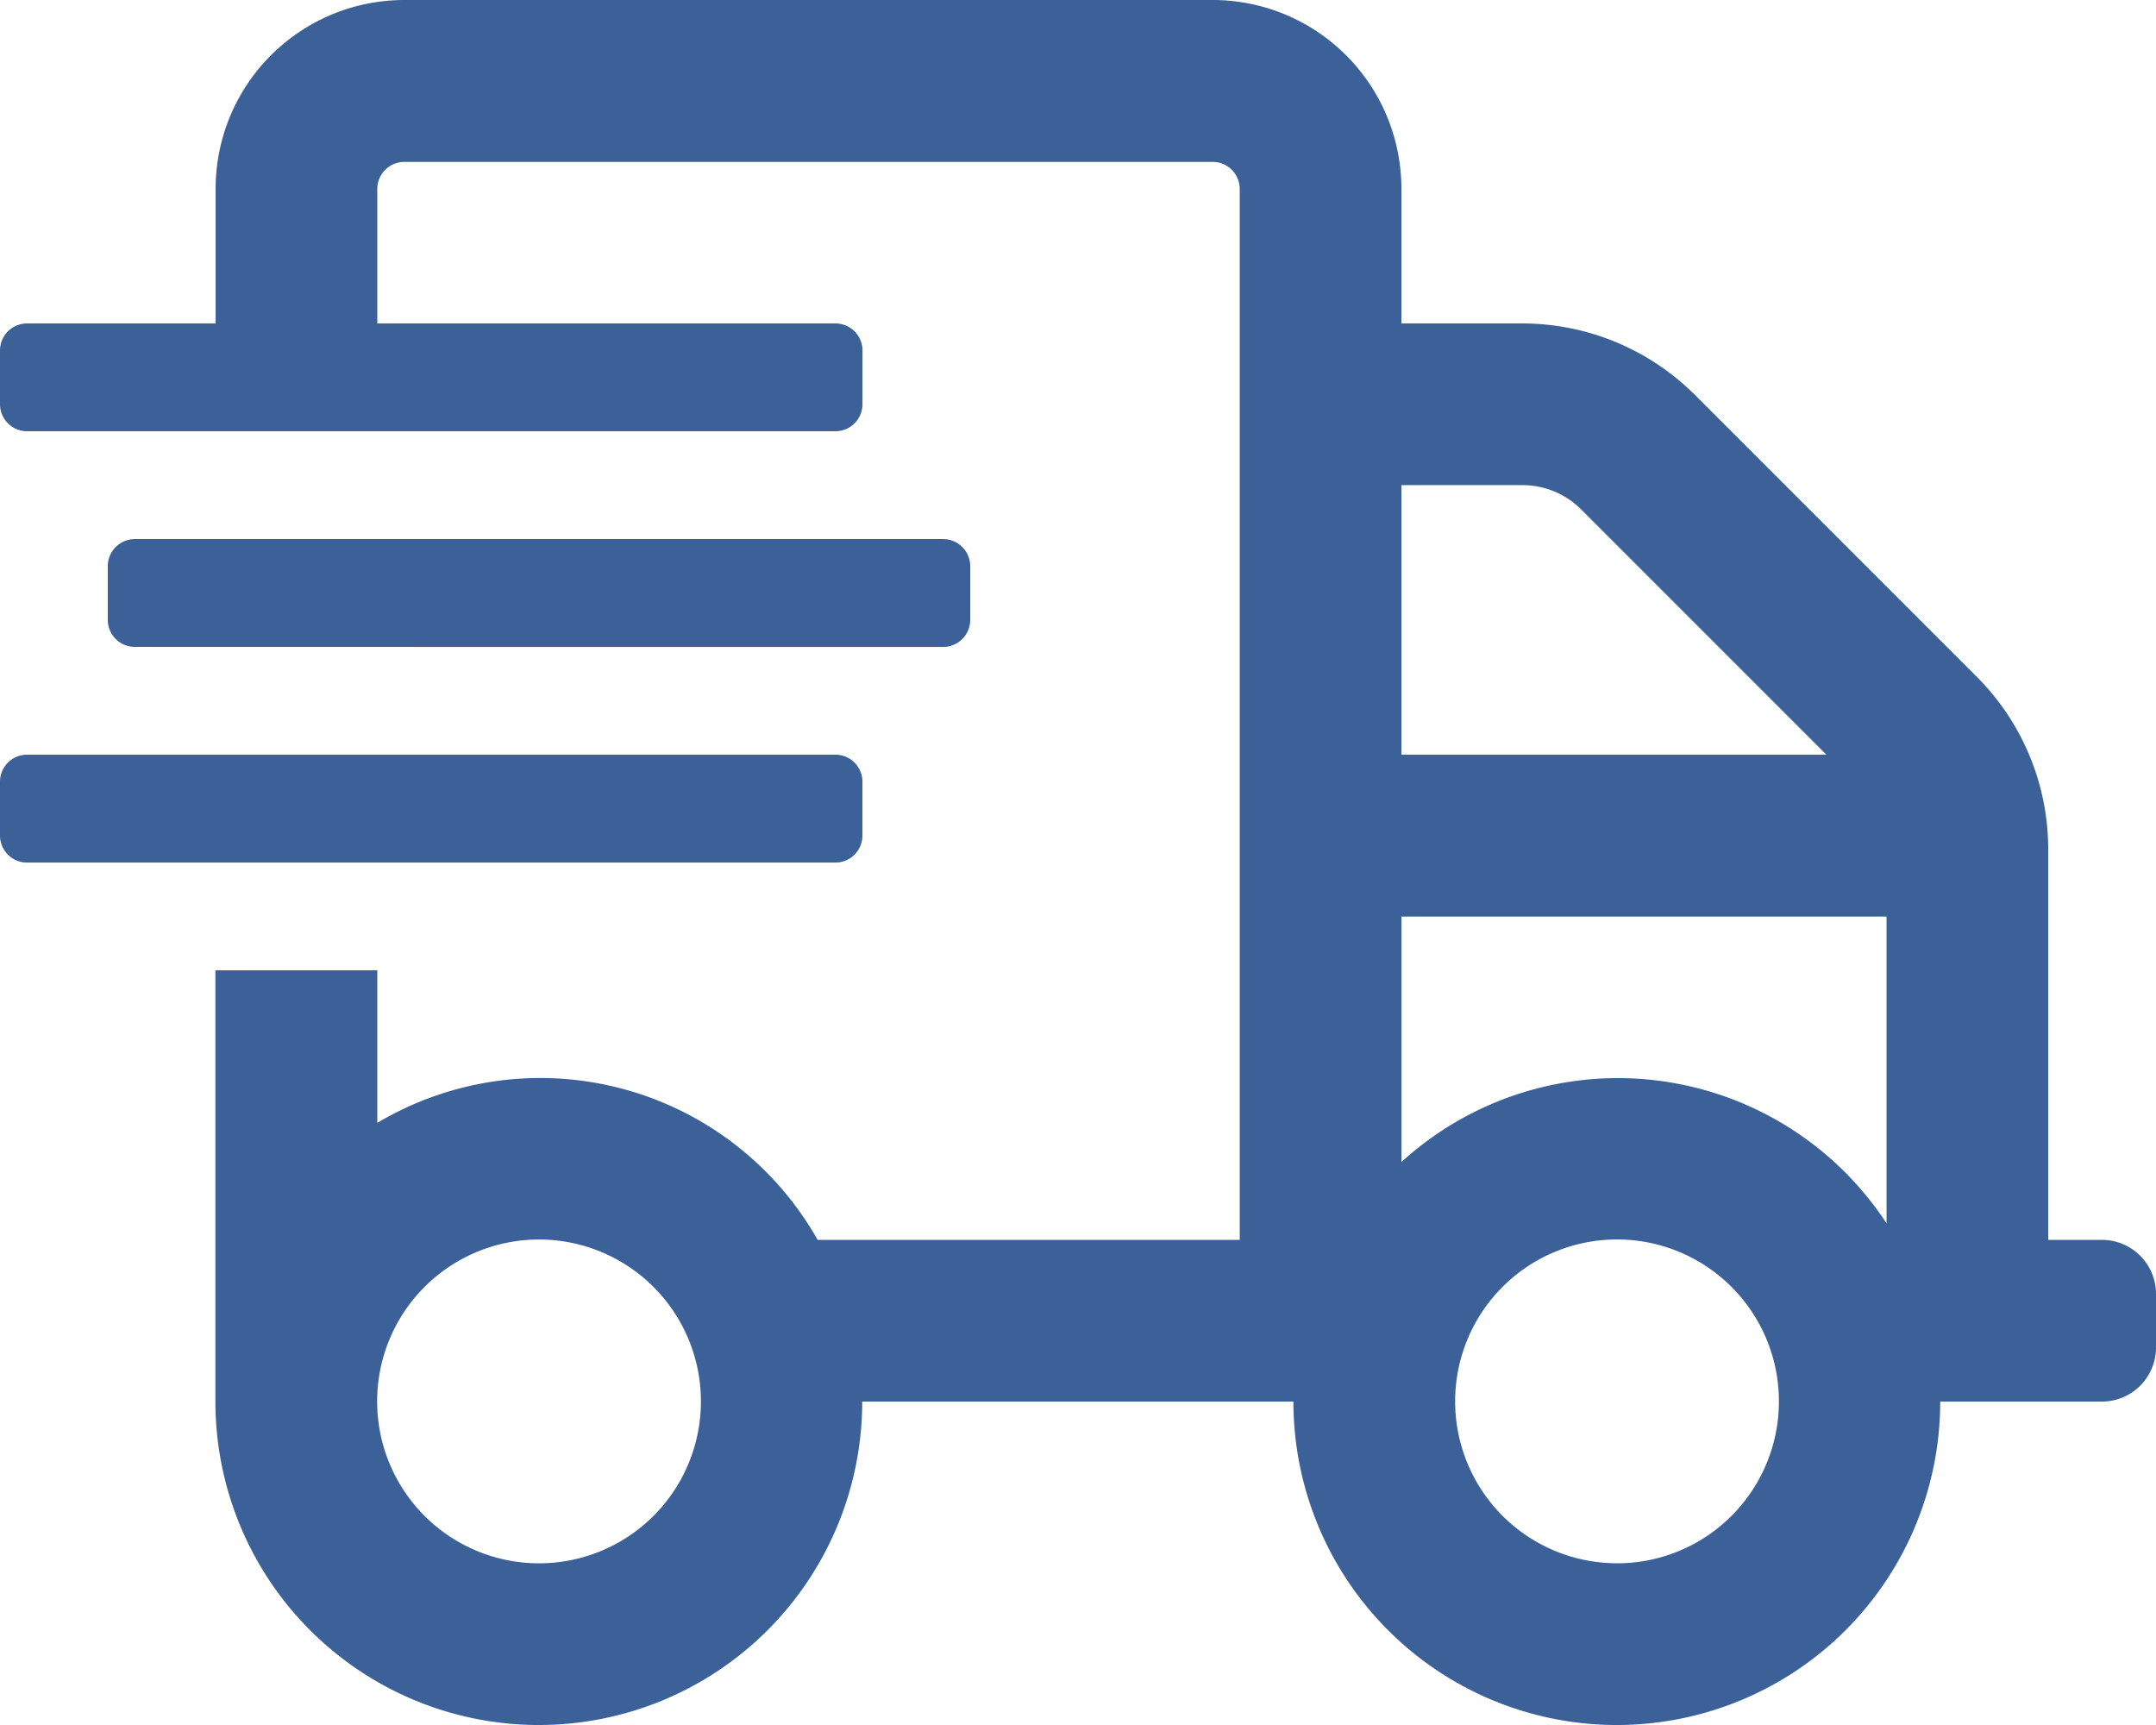 <svg xmlns="http://www.w3.org/2000/svg" width="41.286" height="33.029" viewBox="0 0 41.286 33.029">
  <path id="shipping-fast-regular" d="M40.254,23.74H39.222V16.25a4.671,4.671,0,0,0-1.361-3.284L32.449,7.554a4.682,4.682,0,0,0-3.284-1.361H26.836V3.613A3.615,3.615,0,0,0,23.224,0H7.741A3.615,3.615,0,0,0,4.129,3.613v2.58H.516A.518.518,0,0,0,0,6.709V7.741a.518.518,0,0,0,.516.516H16a.518.518,0,0,0,.516-.516V6.709A.518.518,0,0,0,16,6.193H7.225V3.613A.518.518,0,0,1,7.741,3.1H23.224a.518.518,0,0,1,.516.516V23.74H15.657A6.1,6.1,0,0,0,7.225,21.5V18.579h-3.1v8.257a6.193,6.193,0,0,0,12.386,0h8.257a6.193,6.193,0,0,0,12.386,0h3.1A1.035,1.035,0,0,0,41.286,25.8V24.772A1.035,1.035,0,0,0,40.254,23.74ZM10.322,29.933a3.1,3.1,0,1,1,3.1-3.1A3.1,3.1,0,0,1,10.322,29.933ZM26.836,9.289h2.329a1.586,1.586,0,0,1,1.1.452l4.709,4.709H26.836Zm4.129,20.643a3.1,3.1,0,1,1,3.1-3.1A3.1,3.1,0,0,1,30.965,29.933Zm5.161-6.509a6.15,6.15,0,0,0-9.289-1.174v-4.7h9.289ZM16.515,16V14.966A.518.518,0,0,0,16,14.45H.516A.518.518,0,0,0,0,14.966V16a.518.518,0,0,0,.516.516H16A.518.518,0,0,0,16.515,16Zm1.548-3.613a.518.518,0,0,0,.516-.516V10.838a.518.518,0,0,0-.516-.516H2.58a.518.518,0,0,0-.516.516V11.87a.518.518,0,0,0,.516.516Z" fill="#3c6198"/>
</svg>
